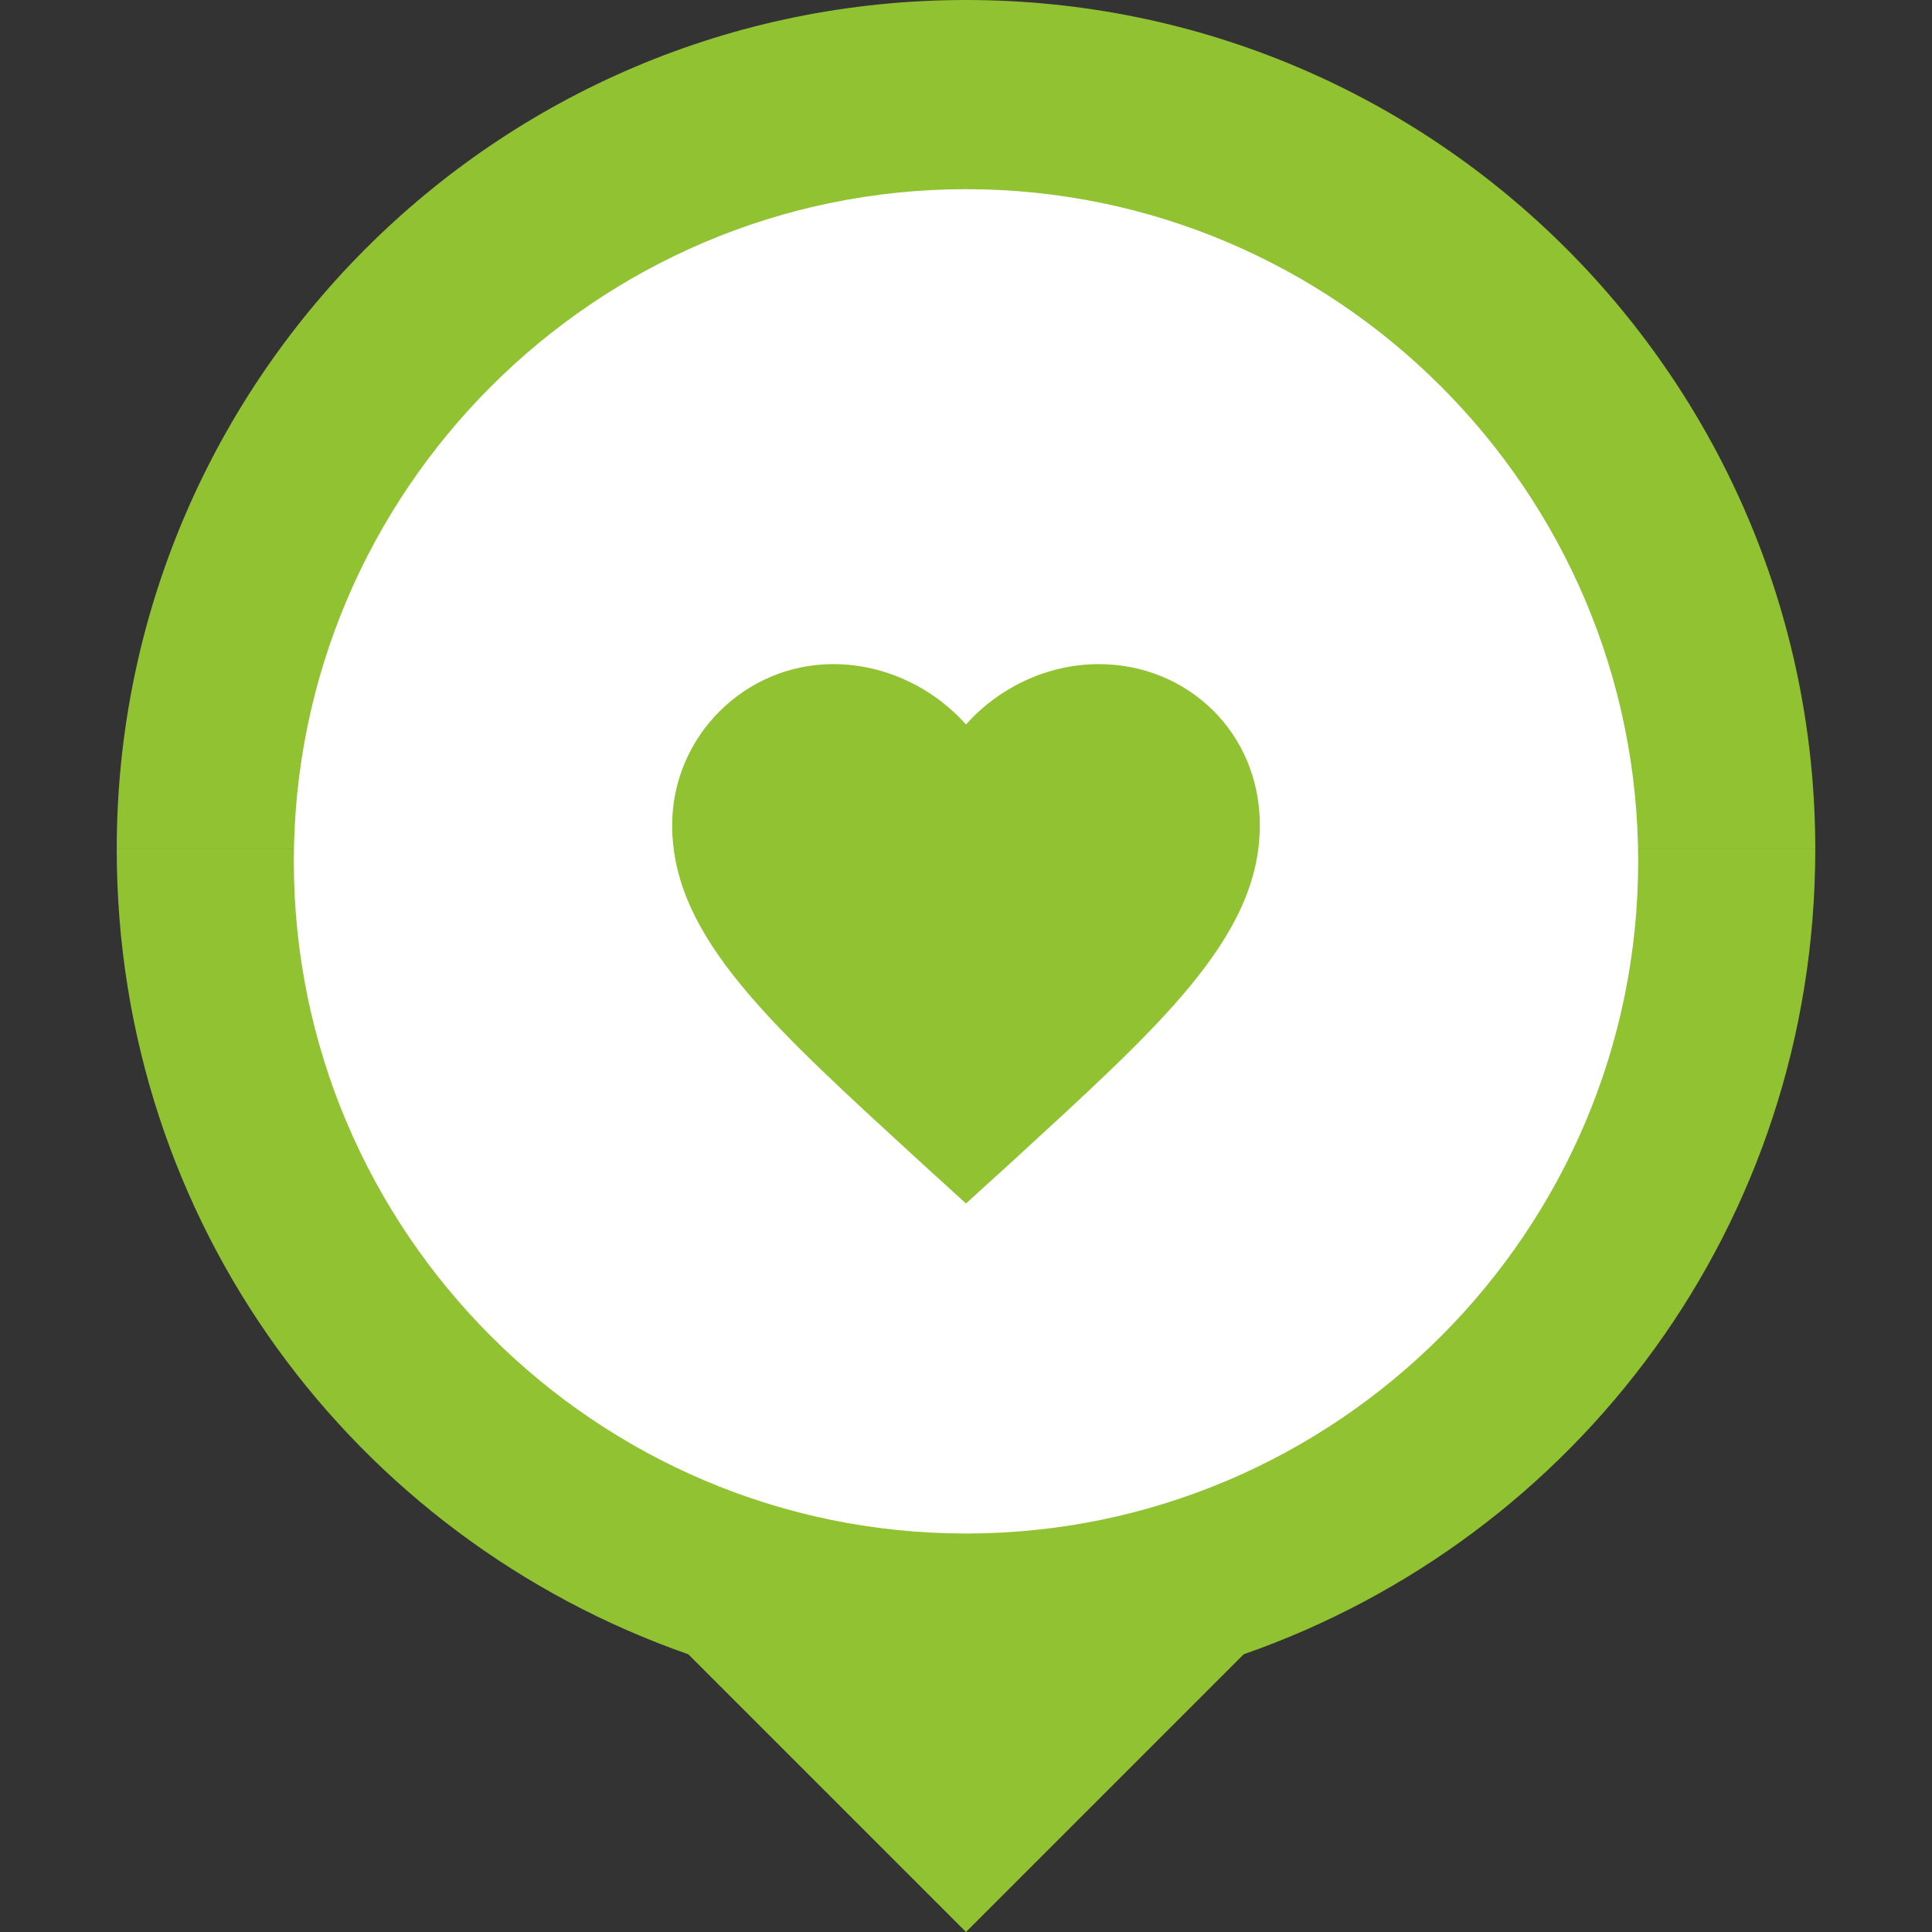 <?xml version="1.0" encoding="utf-8"?>
<!-- Generator: Adobe Illustrator 24.0.1, SVG Export Plug-In . SVG Version: 6.00 Build 0)  -->
<svg version="1.1" id="レイヤー_1" xmlns="http://www.w3.org/2000/svg" xmlns:xlink="http://www.w3.org/1999/xlink" x="0px"
	 y="0px" viewBox="0 0 48 48" style="enable-background:new 0 0 48 48;" xml:space="preserve">
<rect x="0" y="0" width="48" height="48" fill="#333333" stroke="none"/>
<style type="text/css">
	.st0{fill:#91C231;}
	.st1{fill:#FFFFFF;}
	.st2{fill:none;}
</style>
<g>
	<g>
		<g>
			<path class="st0" d="M17.1,41.1L24,48l6.9-6.9c8.3-2.9,14.2-10.7,14.2-20H2.9C2.9,30.4,8.8,38.2,17.1,41.1z"/>
			<path class="st0" d="M24,0C12.3,0,2.9,9.5,2.9,21.1h42.2C45.1,9.5,35.7,0,24,0z"/>
		</g>
		<path class="st1" d="M40.7,21.4c0,9.2-7.5,16.7-16.7,16.7c-9.2,0-16.7-7.5-16.7-16.7c0-9.2,7.5-16.7,16.7-16.7
			C33.2,4.7,40.7,12.2,40.7,21.4z"/>
		<g>
			<path class="st0" d="M27.3,16.5c-1.3,0-2.5,0.6-3.3,1.5c-0.8-0.9-2-1.5-3.3-1.5c-2.2,0-4,1.8-4,4c0,2.8,2.5,5,6.2,8.4l1.1,1
				l1.1-1c3.7-3.4,6.2-5.6,6.2-8.4C31.3,18.2,29.5,16.5,27.3,16.5z"/>
		</g>
	</g>
</g>
<rect class="st2" width="48" height="48"/>
<g>
</g>
<g>
</g>
<g>
</g>
<g>
</g>
<g>
</g>
<g>
</g>
<g>
</g>
<g>
</g>
<g>
</g>
<g>
</g>
<g>
</g>
<g>
</g>
<g>
</g>
<g>
</g>
<g>
</g>
</svg>
